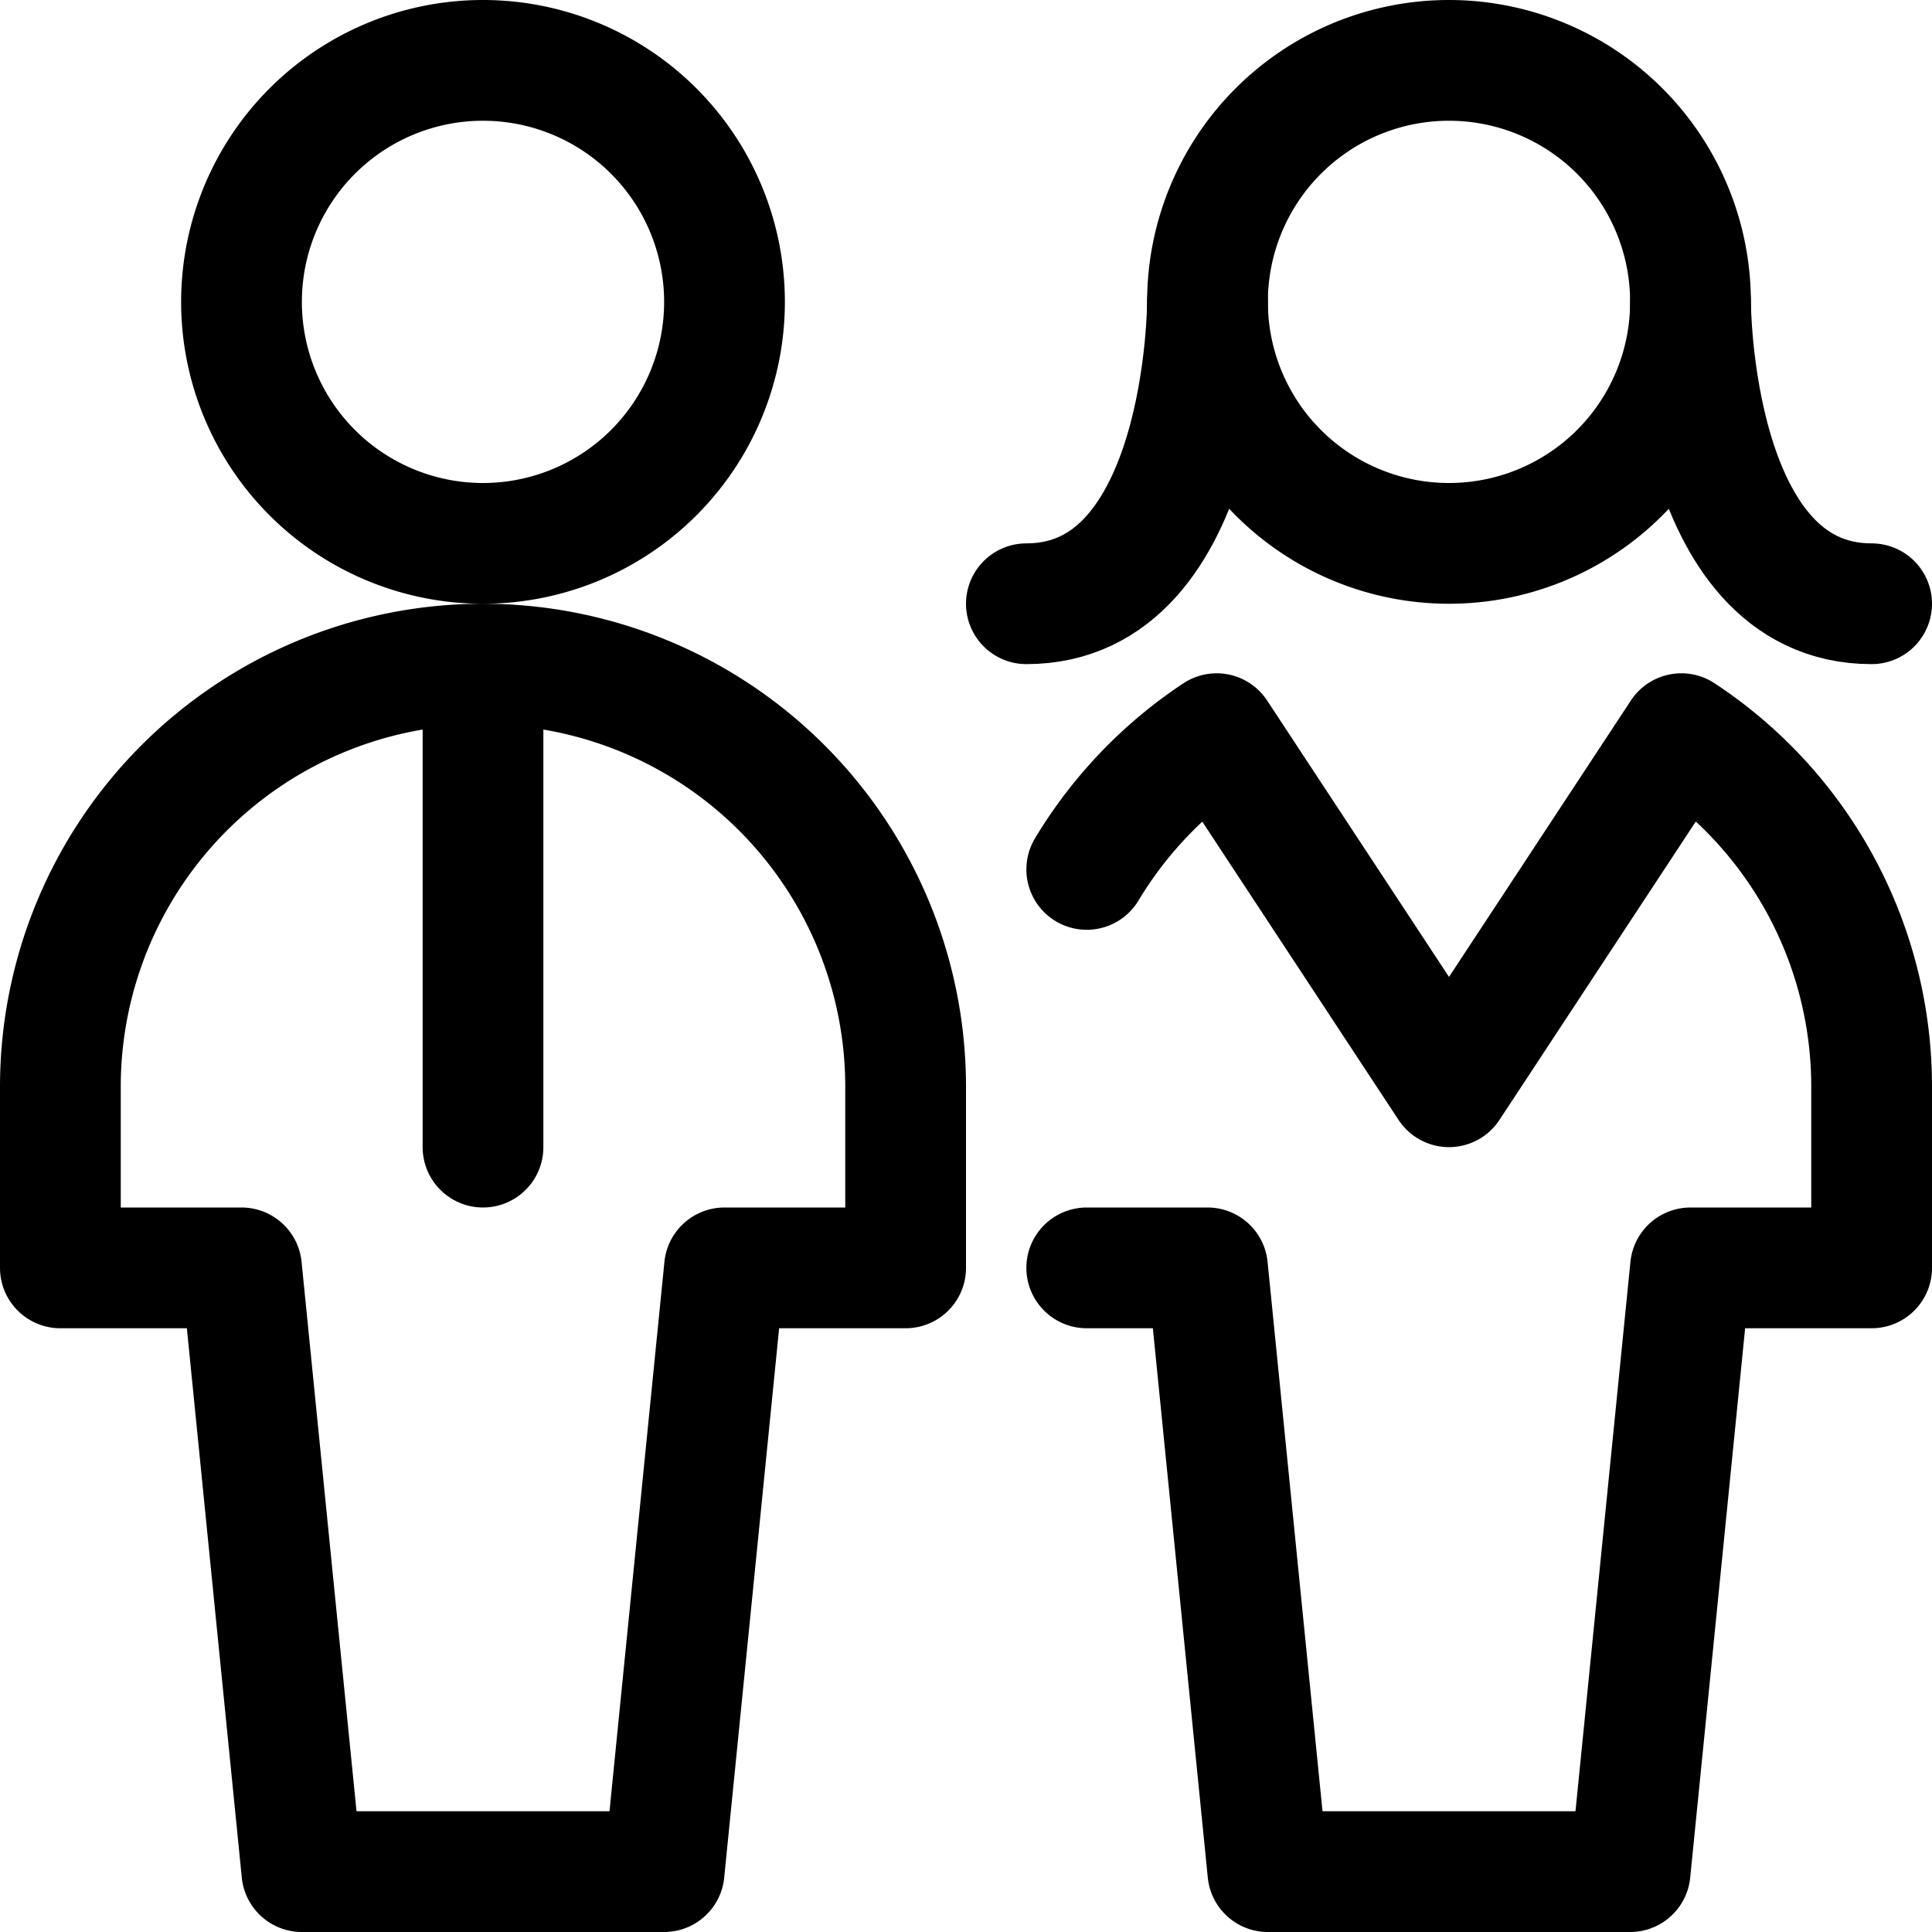 <svg viewBox="0 0 24 24" xmlns="http://www.w3.org/2000/svg" id="Multiple-Man-Woman-1--Streamline-Ultimate.svg" height="24" width="24"><desc>Multiple Man Woman 1 Streamline Icon: https://streamlinehq.com</desc><path d="M3 3.75a3 3 0 1 0 6 0 3 3 0 1 0 -6 0Z" fill="none" stroke="#000000" stroke-linecap="round" stroke-linejoin="round" stroke-width="1.5"></path><path d="M11.25 13.5a5.25 5.25 0 0 0 -10.5 0v2.25H3l0.75 7.5h4.5l0.75 -7.5h2.25Z" fill="none" stroke="#000000" stroke-linecap="round" stroke-linejoin="round" stroke-width="1.5"></path><path d="m6 8.25 0 6" fill="none" stroke="#000000" stroke-linecap="round" stroke-linejoin="round" stroke-width="1.5"></path><path d="M15 3.75a3 3 0 1 0 6 0 3 3 0 1 0 -6 0Z" fill="none" stroke="#000000" stroke-linecap="round" stroke-linejoin="round" stroke-width="1.5"></path><path d="M13.5 15.75H15l0.75 7.5h4.5l0.75 -7.5h2.25V13.5a5.246 5.246 0 0 0 -2.364 -4.386L18 13.5l-2.886 -4.386A5.292 5.292 0 0 0 13.5 10.8" fill="none" stroke="#000000" stroke-linecap="round" stroke-linejoin="round" stroke-width="1.5"></path><path d="M15 3.75s0 3.75 -2.25 3.75" fill="none" stroke="#000000" stroke-linecap="round" stroke-linejoin="round" stroke-width="1.5"></path><path d="M21 3.75s0 3.75 2.25 3.75" fill="none" stroke="#000000" stroke-linecap="round" stroke-linejoin="round" stroke-width="1.5"></path></svg>